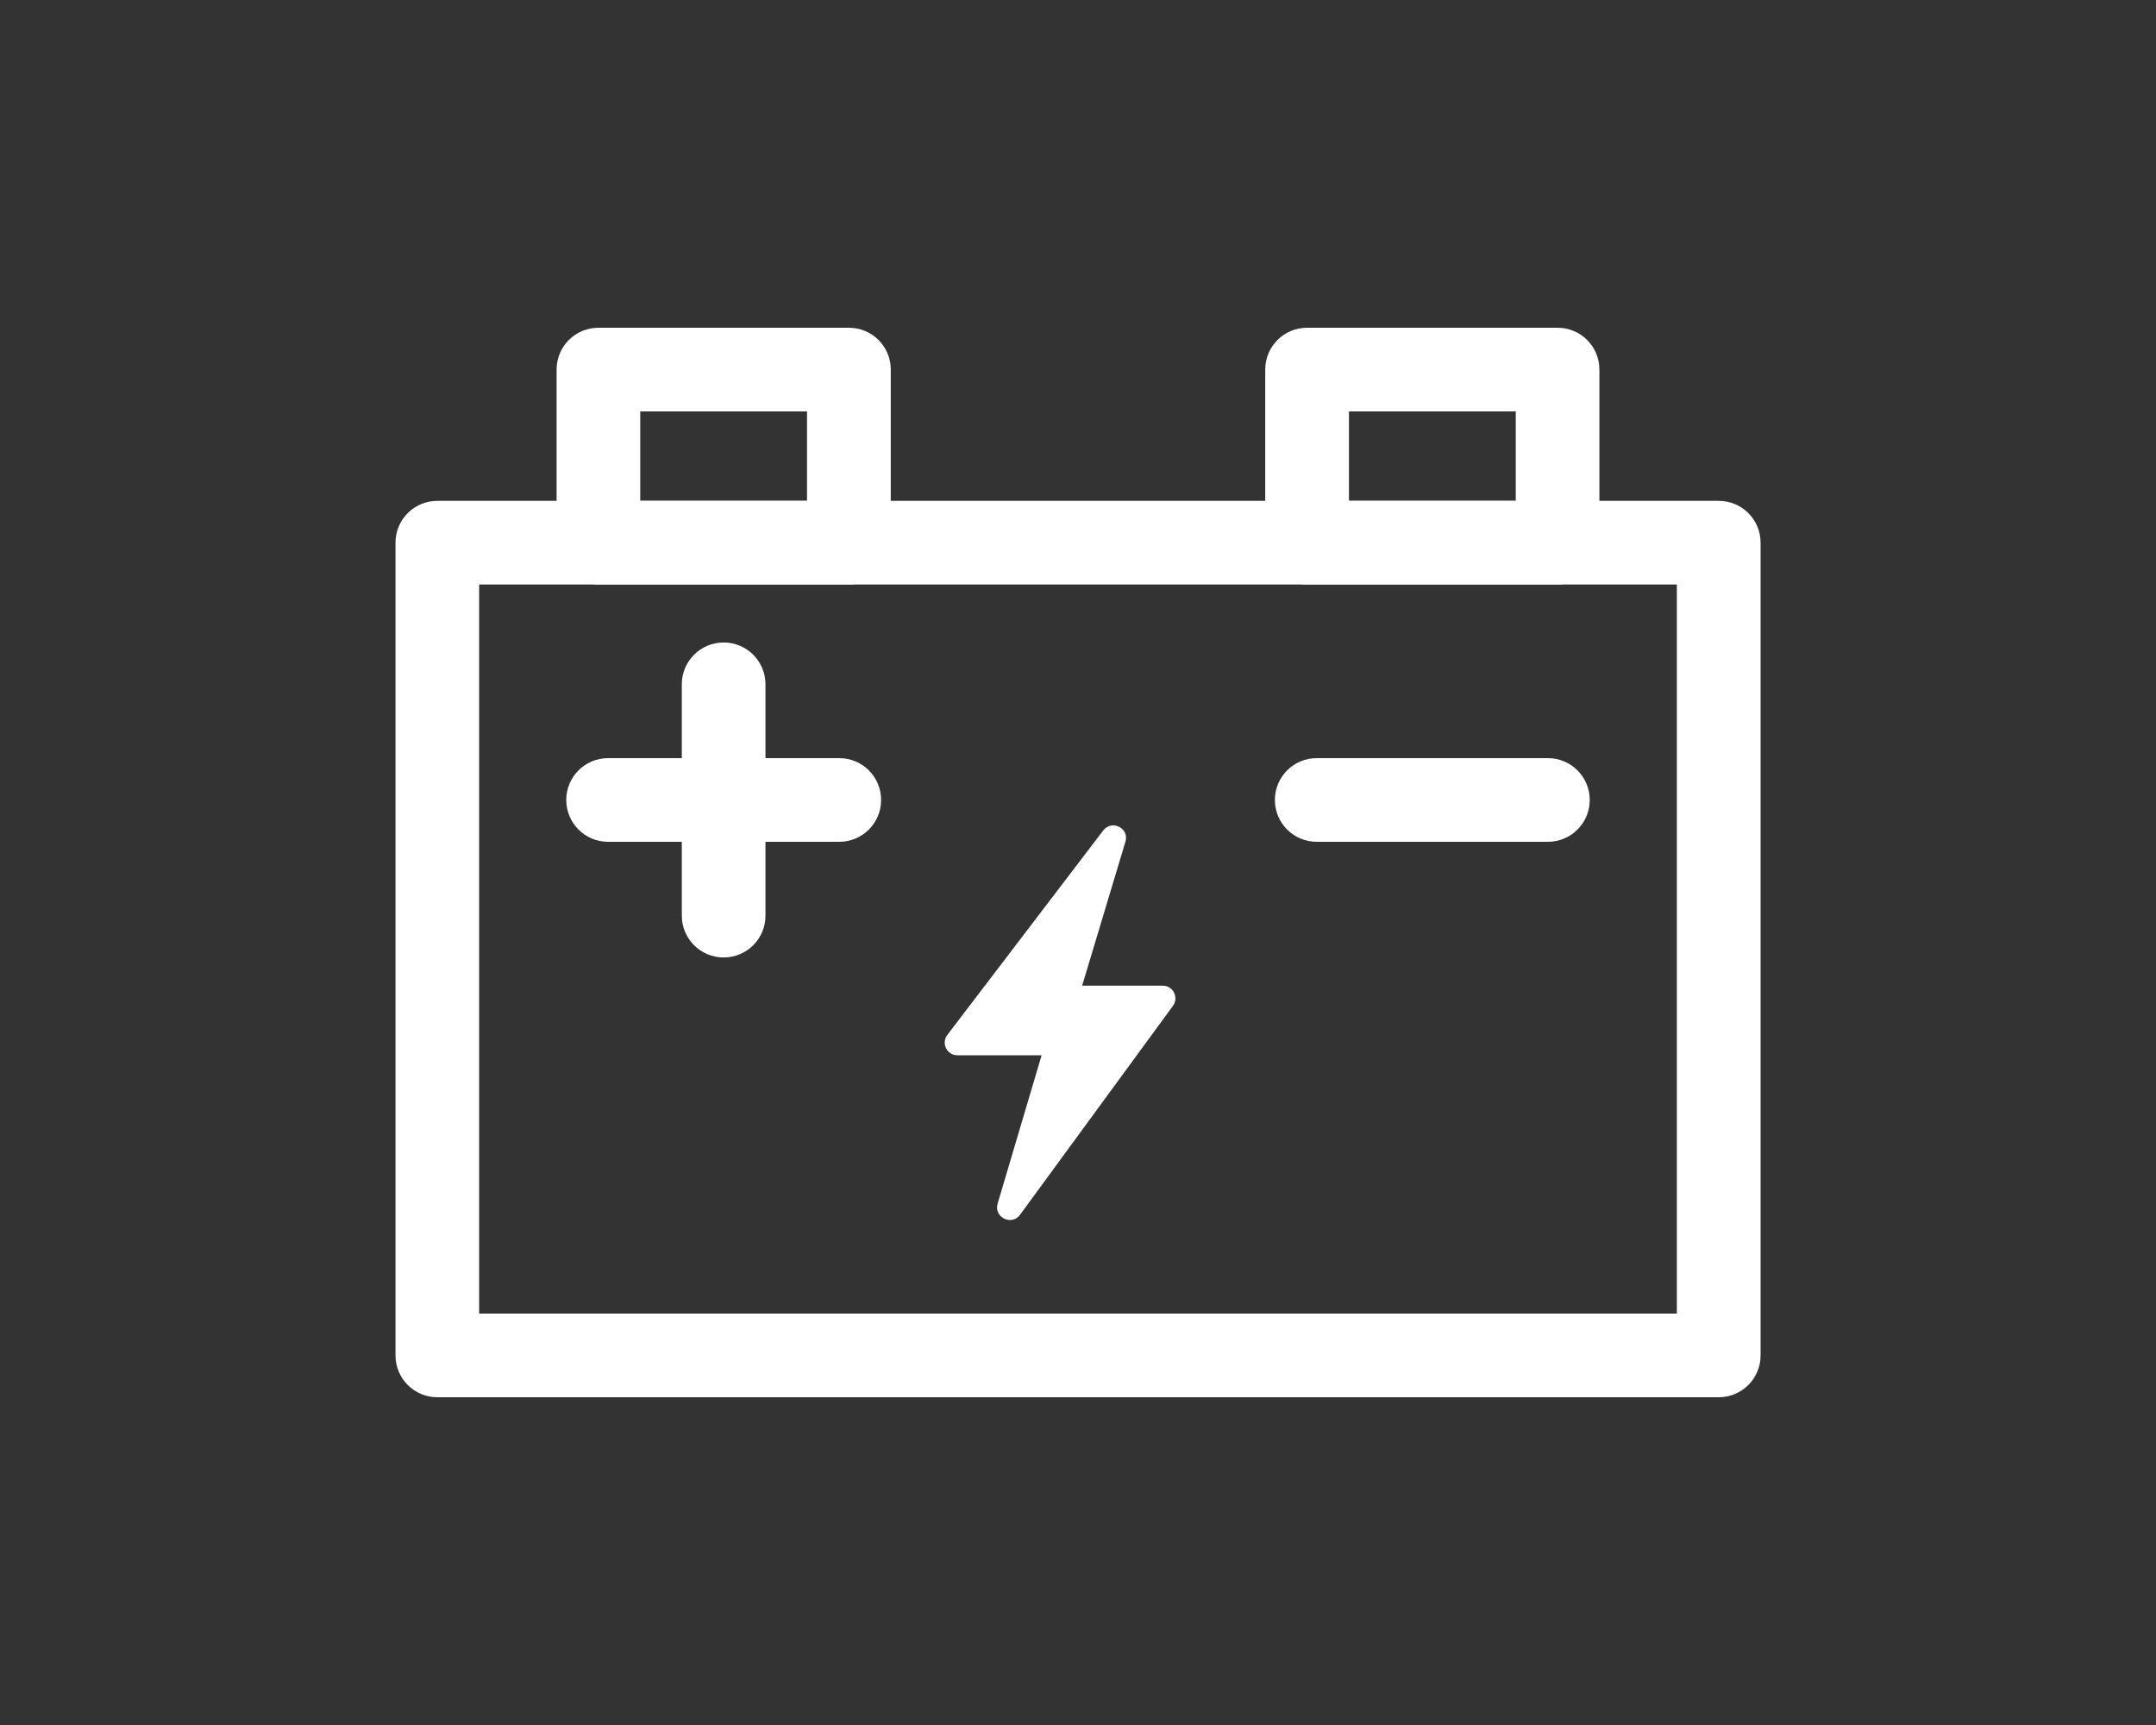 <svg xmlns="http://www.w3.org/2000/svg" id="Layer_2" viewBox="0 0 2500 2000"><rect x="0" y="0" width="2500" height="2000" fill="#333333" stroke="none"/><defs><style>      .st0 {        fill: #fff;      }    </style></defs><g><path class="st0" d="M1992.9,1620H507.1c-26.8,0-48.5-21.7-48.5-48.5v-942.3c0-26.8,21.7-48.5,48.5-48.5h1485.9c26.8,0,48.5,21.7,48.5,48.5v942.3c0,26.8-21.7,48.5-48.6,48.5ZM555.6,1523h1388.8v-845.3H555.6v845.3Z"></path><g><path class="st0" d="M1794.9,976h-268.1c-26.8,0-48.5-21.7-48.5-48.5s21.7-48.5,48.5-48.5h268.1c26.8,0,48.5,21.7,48.5,48.5s-21.7,48.5-48.5,48.5Z"></path><g><path class="st0" d="M973.2,976h-268.1c-26.8,0-48.5-21.7-48.5-48.5s21.7-48.5,48.5-48.5h268.1c26.8,0,48.5,21.7,48.5,48.5s-21.7,48.5-48.5,48.5Z"></path><path class="st0" d="M839.1,1110.1c-26.8,0-48.5-21.7-48.5-48.5v-268.2c0-26.8,21.7-48.5,48.5-48.5s48.5,21.7,48.5,48.5v268.1c.1,26.9-21.7,48.6-48.5,48.6Z"></path></g></g><g><path class="st0" d="M984.4,677.7h-290.5c-26.8,0-48.5-21.7-48.5-48.5v-200.7c0-26.8,21.7-48.5,48.5-48.5h290.5c26.8,0,48.5,21.7,48.5,48.5v200.7c0,26.8-21.7,48.5-48.5,48.5ZM742.4,580.7h193.4v-103.7h-193.4v103.7Z"></path><path class="st0" d="M1806.1,677.7h-290.5c-26.8,0-48.5-21.7-48.5-48.5v-200.7c0-26.8,21.7-48.5,48.5-48.5h290.5c26.8,0,48.5,21.7,48.5,48.5v200.7c0,26.8-21.7,48.5-48.5,48.5ZM1564.2,580.7h193.4v-103.7h-193.4v103.7Z"></path></g></g><path class="st0" d="M1279.3,962.8l-180.8,237.1c-7.4,9.7-.5,23.6,11.7,23.6h97.6l-51,172c-4.7,15.8,16.2,26.2,26,12.9l177.3-242.2c7.1-9.7.2-23.4-11.9-23.4h-93.4l50.2-166.9c4.8-15.6-15.8-26.1-25.7-13.1Z"></path></svg>